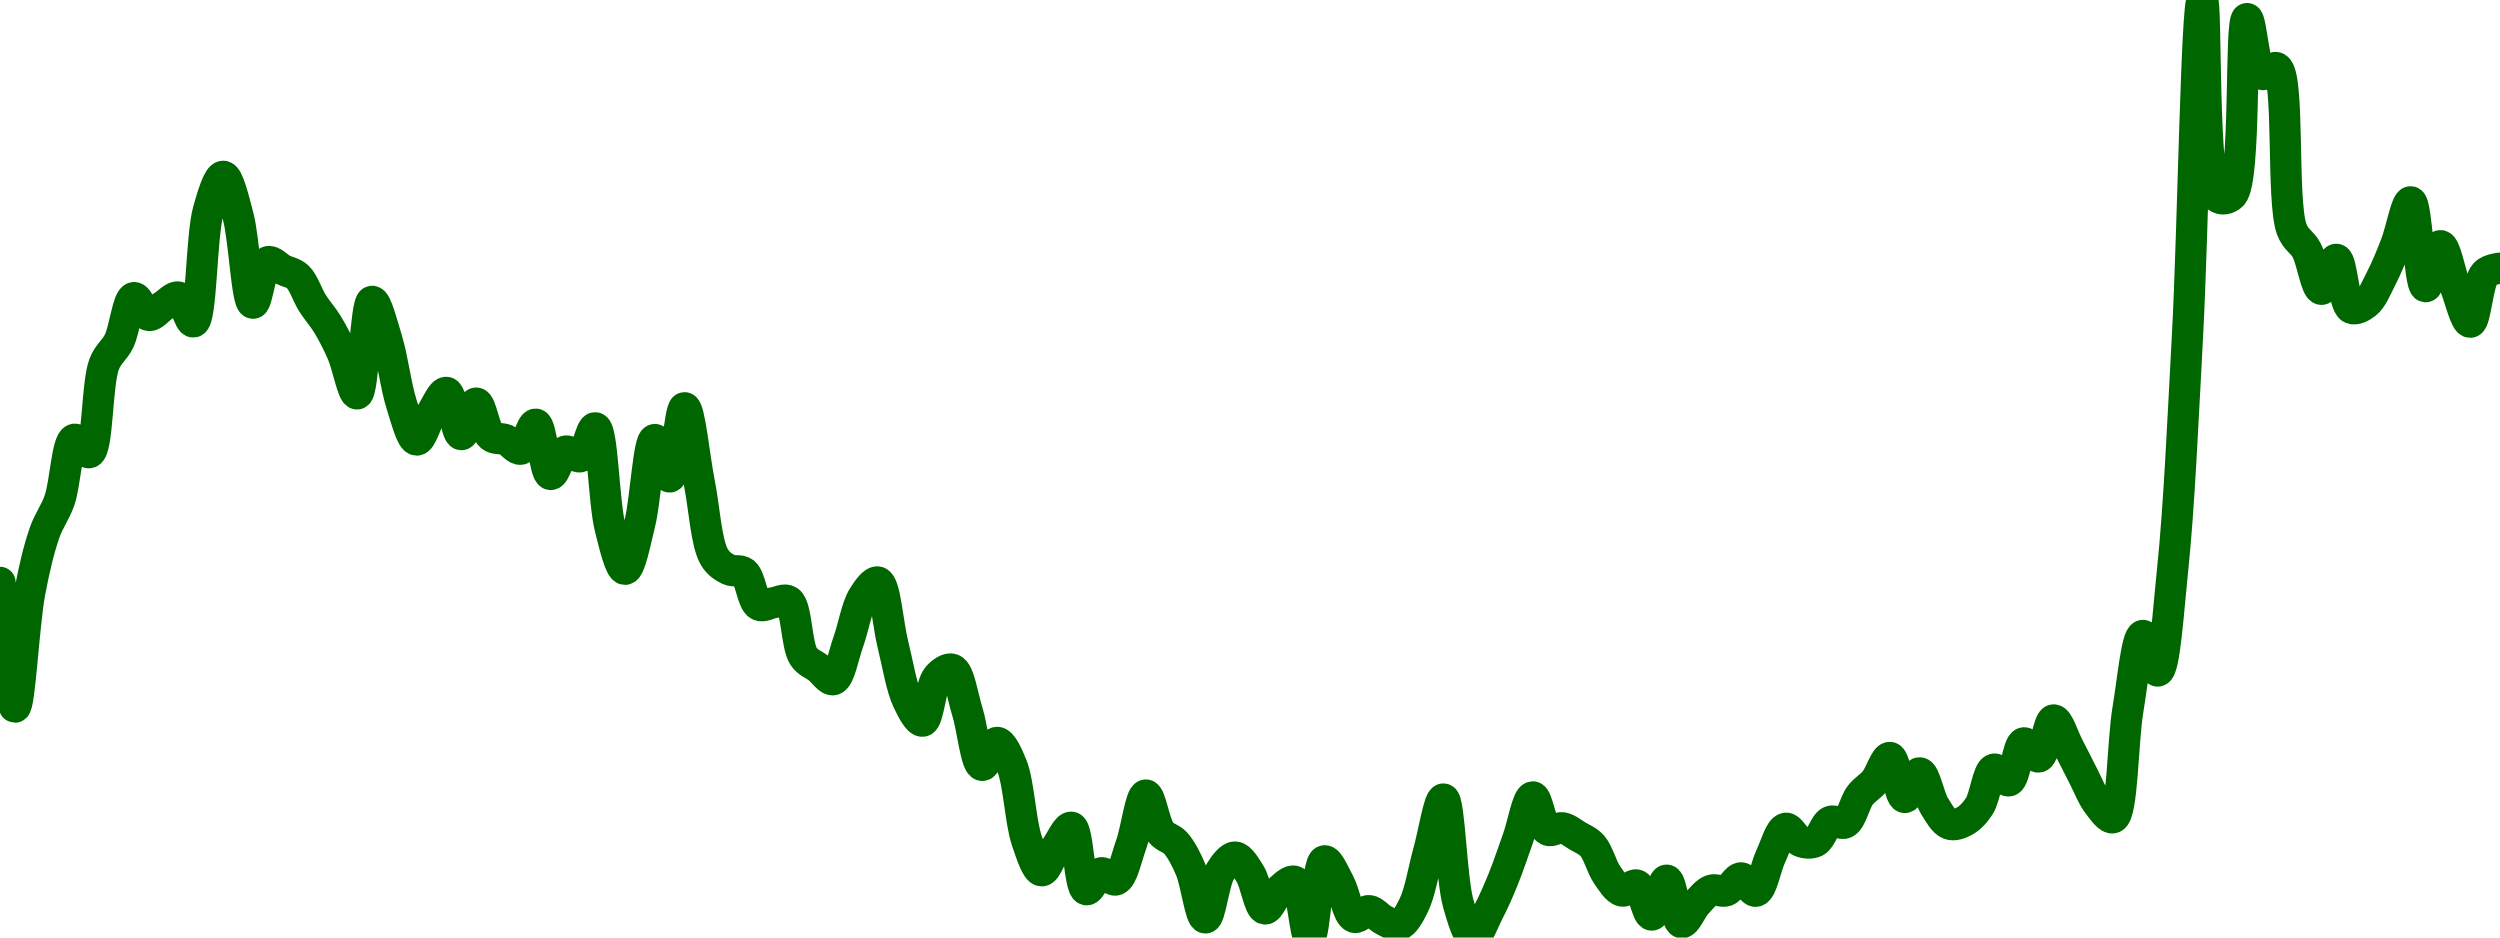 <!-- series7d: [{"tick_date":"2025-06-23 16:00:00","close":"0.201543"},{"tick_date":"2025-06-23 17:00:00","close":"0.196758"},{"tick_date":"2025-06-23 18:00:00","close":"0.201163"},{"tick_date":"2025-06-23 19:00:00","close":"0.203455"},{"tick_date":"2025-06-23 20:00:00","close":"0.204694"},{"tick_date":"2025-06-23 21:00:00","close":"0.207031"},{"tick_date":"2025-06-23 22:00:00","close":"0.206519"},{"tick_date":"2025-06-23 23:00:00","close":"0.209913"},{"tick_date":"2025-06-24 00:00:00","close":"0.210797"},{"tick_date":"2025-06-24 01:00:00","close":"0.212465"},{"tick_date":"2025-06-24 02:00:00","close":"0.211781"},{"tick_date":"2025-06-24 03:00:00","close":"0.21216"},{"tick_date":"2025-06-24 04:00:00","close":"0.212485"},{"tick_date":"2025-06-24 05:00:00","close":"0.211533"},{"tick_date":"2025-06-24 06:00:00","close":"0.215803"},{"tick_date":"2025-06-24 07:00:00","close":"0.217119"},{"tick_date":"2025-06-24 08:00:00","close":"0.215591"},{"tick_date":"2025-06-24 09:00:00","close":"0.212251"},{"tick_date":"2025-06-24 10:00:00","close":"0.213841"},{"tick_date":"2025-06-24 11:00:00","close":"0.213538"},{"tick_date":"2025-06-24 12:00:00","close":"0.213265"},{"tick_date":"2025-06-24 13:00:00","close":"0.212252"},{"tick_date":"2025-06-24 14:00:00","close":"0.211447"},{"tick_date":"2025-06-24 15:00:00","close":"0.21034"},{"tick_date":"2025-06-24 16:00:00","close":"0.208773"},{"tick_date":"2025-06-24 17:00:00","close":"0.212323"},{"tick_date":"2025-06-24 18:00:00","close":"0.210845"},{"tick_date":"2025-06-24 19:00:00","close":"0.208349"},{"tick_date":"2025-06-24 20:00:00","close":"0.207003"},{"tick_date":"2025-06-24 21:00:00","close":"0.208039"},{"tick_date":"2025-06-24 22:00:00","close":"0.20883"},{"tick_date":"2025-06-24 23:00:00","close":"0.207211"},{"tick_date":"2025-06-25 00:00:00","close":"0.208418"},{"tick_date":"2025-06-25 01:00:00","close":"0.207151"},{"tick_date":"2025-06-25 02:00:00","close":"0.207012"},{"tick_date":"2025-06-25 03:00:00","close":"0.206653"},{"tick_date":"2025-06-25 04:00:00","close":"0.207611"},{"tick_date":"2025-06-25 05:00:00","close":"0.205682"},{"tick_date":"2025-06-25 06:00:00","close":"0.206576"},{"tick_date":"2025-06-25 07:00:00","close":"0.206364"},{"tick_date":"2025-06-25 08:00:00","close":"0.207472"},{"tick_date":"2025-06-25 09:00:00","close":"0.203638"},{"tick_date":"2025-06-25 10:00:00","close":"0.202046"},{"tick_date":"2025-06-25 11:00:00","close":"0.203821"},{"tick_date":"2025-06-25 12:00:00","close":"0.207022"},{"tick_date":"2025-06-25 13:00:00","close":"0.205587"},{"tick_date":"2025-06-25 14:00:00","close":"0.208241"},{"tick_date":"2025-06-25 15:00:00","close":"0.205343"},{"tick_date":"2025-06-25 16:00:00","close":"0.202519"},{"tick_date":"2025-06-25 17:00:00","close":"0.202028"},{"tick_date":"2025-06-25 18:00:00","close":"0.201915"},{"tick_date":"2025-06-25 19:00:00","close":"0.200673"},{"tick_date":"2025-06-25 20:00:00","close":"0.200767"},{"tick_date":"2025-06-25 21:00:00","close":"0.200823"},{"tick_date":"2025-06-25 22:00:00","close":"0.198706"},{"tick_date":"2025-06-25 23:00:00","close":"0.198257"},{"tick_date":"2025-06-26 00:00:00","close":"0.197812"},{"tick_date":"2025-06-26 01:00:00","close":"0.199253"},{"tick_date":"2025-06-26 02:00:00","close":"0.200988"},{"tick_date":"2025-06-26 03:00:00","close":"0.201556"},{"tick_date":"2025-06-26 04:00:00","close":"0.199173"},{"tick_date":"2025-06-26 05:00:00","close":"0.197009"},{"tick_date":"2025-06-26 06:00:00","close":"0.196222"},{"tick_date":"2025-06-26 07:00:00","close":"0.197911"},{"tick_date":"2025-06-26 08:00:00","close":"0.198208"},{"tick_date":"2025-06-26 09:00:00","close":"0.1966"},{"tick_date":"2025-06-26 10:00:00","close":"0.194525"},{"tick_date":"2025-06-26 11:00:00","close":"0.195406"},{"tick_date":"2025-06-26 12:00:00","close":"0.194509"},{"tick_date":"2025-06-26 13:00:00","close":"0.191644"},{"tick_date":"2025-06-26 14:00:00","close":"0.190482"},{"tick_date":"2025-06-26 15:00:00","close":"0.191405"},{"tick_date":"2025-06-26 16:00:00","close":"0.192151"},{"tick_date":"2025-06-26 17:00:00","close":"0.189757"},{"tick_date":"2025-06-26 18:00:00","close":"0.190404"},{"tick_date":"2025-06-26 19:00:00","close":"0.190133"},{"tick_date":"2025-06-26 20:00:00","close":"0.191465"},{"tick_date":"2025-06-26 21:00:00","close":"0.193386"},{"tick_date":"2025-06-26 22:00:00","close":"0.191964"},{"tick_date":"2025-06-26 23:00:00","close":"0.191545"},{"tick_date":"2025-06-27 00:00:00","close":"0.190546"},{"tick_date":"2025-06-27 01:00:00","close":"0.188676"},{"tick_date":"2025-06-27 02:00:00","close":"0.190449"},{"tick_date":"2025-06-27 03:00:00","close":"0.191008"},{"tick_date":"2025-06-27 04:00:00","close":"0.19037"},{"tick_date":"2025-06-27 05:00:00","close":"0.189019"},{"tick_date":"2025-06-27 06:00:00","close":"0.189749"},{"tick_date":"2025-06-27 07:00:00","close":"0.190077"},{"tick_date":"2025-06-27 08:00:00","close":"0.187923"},{"tick_date":"2025-06-27 09:00:00","close":"0.190863"},{"tick_date":"2025-06-27 10:00:00","close":"0.190005"},{"tick_date":"2025-06-27 11:00:00","close":"0.188699"},{"tick_date":"2025-06-27 12:00:00","close":"0.188953"},{"tick_date":"2025-06-27 13:00:00","close":"0.188585"},{"tick_date":"2025-06-27 14:00:00","close":"0.188397"},{"tick_date":"2025-06-27 15:00:00","close":"0.189152"},{"tick_date":"2025-06-27 16:00:00","close":"0.191206"},{"tick_date":"2025-06-27 17:00:00","close":"0.193234"},{"tick_date":"2025-06-27 18:00:00","close":"0.189216"},{"tick_date":"2025-06-27 19:00:00","close":"0.187927"},{"tick_date":"2025-06-27 20:00:00","close":"0.188881"},{"tick_date":"2025-06-27 21:00:00","close":"0.190139"},{"tick_date":"2025-06-27 22:00:00","close":"0.19171"},{"tick_date":"2025-06-27 23:00:00","close":"0.193315"},{"tick_date":"2025-06-28 00:00:00","close":"0.192045"},{"tick_date":"2025-06-28 01:00:00","close":"0.19213"},{"tick_date":"2025-06-28 02:00:00","close":"0.191821"},{"tick_date":"2025-06-28 03:00:00","close":"0.191442"},{"tick_date":"2025-06-28 04:00:00","close":"0.190325"},{"tick_date":"2025-06-28 05:00:00","close":"0.189706"},{"tick_date":"2025-06-28 06:00:00","close":"0.189932"},{"tick_date":"2025-06-28 07:00:00","close":"0.188785"},{"tick_date":"2025-06-28 08:00:00","close":"0.190121"},{"tick_date":"2025-06-28 09:00:00","close":"0.188494"},{"tick_date":"2025-06-28 10:00:00","close":"0.18922"},{"tick_date":"2025-06-28 11:00:00","close":"0.189736"},{"tick_date":"2025-06-28 12:00:00","close":"0.189715"},{"tick_date":"2025-06-28 13:00:00","close":"0.190209"},{"tick_date":"2025-06-28 14:00:00","close":"0.189698"},{"tick_date":"2025-06-28 15:00:00","close":"0.191046"},{"tick_date":"2025-06-28 16:00:00","close":"0.192112"},{"tick_date":"2025-06-28 17:00:00","close":"0.191606"},{"tick_date":"2025-06-28 18:00:00","close":"0.191602"},{"tick_date":"2025-06-28 19:00:00","close":"0.192373"},{"tick_date":"2025-06-28 20:00:00","close":"0.192321"},{"tick_date":"2025-06-28 21:00:00","close":"0.193373"},{"tick_date":"2025-06-28 22:00:00","close":"0.193926"},{"tick_date":"2025-06-28 23:00:00","close":"0.194828"},{"tick_date":"2025-06-29 00:00:00","close":"0.193294"},{"tick_date":"2025-06-29 01:00:00","close":"0.194239"},{"tick_date":"2025-06-29 02:00:00","close":"0.192964"},{"tick_date":"2025-06-29 03:00:00","close":"0.192271"},{"tick_date":"2025-06-29 04:00:00","close":"0.192382"},{"tick_date":"2025-06-29 05:00:00","close":"0.192953"},{"tick_date":"2025-06-29 06:00:00","close":"0.194381"},{"tick_date":"2025-06-29 07:00:00","close":"0.193932"},{"tick_date":"2025-06-29 08:00:00","close":"0.195387"},{"tick_date":"2025-06-29 09:00:00","close":"0.194847"},{"tick_date":"2025-06-29 10:00:00","close":"0.196267"},{"tick_date":"2025-06-29 11:00:00","close":"0.195234"},{"tick_date":"2025-06-29 12:00:00","close":"0.194115"},{"tick_date":"2025-06-29 13:00:00","close":"0.193034"},{"tick_date":"2025-06-29 14:00:00","close":"0.192518"},{"tick_date":"2025-06-29 15:00:00","close":"0.196673"},{"tick_date":"2025-06-29 16:00:00","close":"0.199508"},{"tick_date":"2025-06-29 17:00:00","close":"0.198144"},{"tick_date":"2025-06-29 18:00:00","close":"0.202035"},{"tick_date":"2025-06-29 19:00:00","close":"0.211013"},{"tick_date":"2025-06-29 20:00:00","close":"0.22388"},{"tick_date":"2025-06-29 21:00:00","close":"0.216327"},{"tick_date":"2025-06-29 22:00:00","close":"0.216406"},{"tick_date":"2025-06-29 23:00:00","close":"0.223166"},{"tick_date":"2025-06-30 00:00:00","close":"0.221028"},{"tick_date":"2025-06-30 01:00:00","close":"0.221277"},{"tick_date":"2025-06-30 02:00:00","close":"0.215094"},{"tick_date":"2025-06-30 03:00:00","close":"0.214289"},{"tick_date":"2025-06-30 04:00:00","close":"0.212784"},{"tick_date":"2025-06-30 05:00:00","close":"0.213933"},{"tick_date":"2025-06-30 06:00:00","close":"0.212061"},{"tick_date":"2025-06-30 07:00:00","close":"0.212245"},{"tick_date":"2025-06-30 08:00:00","close":"0.213185"},{"tick_date":"2025-06-30 09:00:00","close":"0.2145"},{"tick_date":"2025-06-30 10:00:00","close":"0.216139"},{"tick_date":"2025-06-30 11:00:00","close":"0.212885"},{"tick_date":"2025-06-30 12:00:00","close":"0.214456"},{"tick_date":"2025-06-30 13:00:00","close":"0.212881"},{"tick_date":"2025-06-30 14:00:00","close":"0.211522"},{"tick_date":"2025-06-30 15:00:00","close":"0.213383"},{"tick_date":"2025-06-30 16:00:00","close":"0.213594"}] -->

<svg width="160" height="60" viewBox="0 0 160 60" xmlns="http://www.w3.org/2000/svg">
  <defs>
    <linearGradient id="grad-area" x1="0" y1="0" x2="0" y2="1">
      <stop offset="0%" stop-color="rgba(76,175,80,.2)" />
      <stop offset="100%" stop-color="rgba(0,0,0,0)" />
    </linearGradient>
  </defs>

  <path d="M0,37.273C0,37.273,0.628,45.256,0.952,45.257C1.264,45.259,1.519,39.951,1.905,37.907C2.186,36.416,2.483,35.148,2.857,34.082C3.142,33.272,3.526,32.829,3.81,32.015C4.186,30.934,4.288,28.262,4.762,28.115C5.029,28.032,5.451,29.062,5.714,28.97C6.273,28.774,6.184,24.551,6.667,23.306C6.934,22.618,7.333,22.421,7.619,21.831C7.989,21.068,8.178,19.12,8.571,19.048C8.851,18.996,9.183,20.139,9.524,20.189C9.823,20.233,10.155,19.754,10.476,19.557C10.79,19.363,11.143,18.939,11.429,19.014C11.8,19.112,12.116,20.658,12.381,20.603C12.903,20.495,12.868,15.151,13.333,13.478C13.602,12.512,13.978,11.274,14.286,11.282C14.614,11.29,14.96,12.802,15.238,13.832C15.638,15.316,15.796,19.37,16.19,19.405C16.469,19.429,16.704,16.921,17.143,16.752C17.414,16.647,17.776,17.096,18.095,17.257C18.411,17.417,18.766,17.449,19.048,17.713C19.43,18.07,19.668,18.88,20,19.403C20.305,19.885,20.651,20.251,20.952,20.746C21.291,21.303,21.607,21.914,21.905,22.594C22.249,23.38,22.581,25.235,22.857,25.208C23.263,25.17,23.395,19.328,23.81,19.285C24.084,19.256,24.474,20.81,24.762,21.751C25.128,22.947,25.338,24.754,25.714,25.916C25.998,26.794,26.331,28.145,26.667,28.162C26.969,28.177,27.285,26.961,27.619,26.433C27.923,25.954,28.288,25.072,28.571,25.113C28.948,25.168,29.184,27.797,29.524,27.815C29.824,27.83,30.162,25.798,30.476,25.801C30.797,25.804,31.008,27.565,31.429,27.915C31.702,28.142,32.074,28.017,32.381,28.147C32.71,28.286,33.047,28.815,33.333,28.746C33.702,28.657,34.003,27.112,34.286,27.147C34.666,27.195,34.851,30.312,35.238,30.366C35.519,30.406,35.815,29,36.19,28.874C36.475,28.779,36.865,29.336,37.143,29.228C37.541,29.074,37.828,27.335,38.095,27.379C38.567,27.457,38.632,32.121,39.048,33.777C39.322,34.871,39.69,36.439,40,36.434C40.326,36.428,40.668,34.614,40.952,33.472C41.328,31.962,41.503,28.171,41.905,28.13C42.182,28.102,42.573,30.549,42.857,30.525C43.234,30.493,43.498,26.093,43.81,26.096C44.134,26.099,44.442,29.331,44.762,30.932C45.077,32.513,45.196,34.759,45.714,35.644C45.979,36.097,46.326,36.298,46.667,36.464C46.966,36.609,47.345,36.436,47.619,36.652C48.039,36.983,48.151,38.501,48.571,38.725C48.845,38.87,49.206,38.609,49.524,38.568C49.841,38.526,50.211,38.291,50.476,38.474C50.994,38.832,50.962,41.301,51.429,42.007C51.697,42.413,52.063,42.507,52.381,42.756C52.698,43.004,53.057,43.574,53.333,43.499C53.738,43.388,53.98,41.938,54.286,41.094C54.617,40.178,54.824,38.87,55.238,38.199C55.513,37.753,55.922,37.175,56.19,37.251C56.658,37.384,56.818,39.936,57.143,41.228C57.453,42.462,57.679,43.96,58.095,44.839C58.37,45.418,58.765,46.195,59.048,46.152C59.43,46.094,59.551,43.858,60,43.333C60.27,43.018,60.682,42.731,60.952,42.838C61.393,43.011,61.604,44.564,61.905,45.521C62.243,46.596,62.459,48.922,62.857,48.984C63.135,49.026,63.493,47.512,63.81,47.513C64.128,47.515,64.492,48.337,64.762,49.01C65.21,50.126,65.301,52.571,65.714,53.791C65.989,54.603,66.334,55.714,66.667,55.73C66.971,55.745,67.289,54.668,67.619,54.19C67.926,53.745,68.3,52.887,68.571,52.945C69.01,53.038,69.069,56.826,69.524,56.94C69.793,57.007,70.13,55.931,70.476,55.86C70.773,55.799,71.154,56.416,71.429,56.312C71.844,56.155,72.085,54.908,72.381,54.09C72.729,53.128,72.992,50.9,73.333,50.884C73.632,50.87,73.879,52.733,74.286,53.257C74.562,53.613,74.951,53.634,75.238,53.956C75.604,54.367,75.905,54.962,76.19,55.623C76.562,56.485,76.821,58.741,77.143,58.743C77.457,58.746,77.677,56.462,78.095,55.785C78.369,55.341,78.735,54.842,79.048,54.852C79.371,54.863,79.715,55.467,80,55.917C80.373,56.506,80.589,58.123,80.952,58.171C81.241,58.209,81.555,57.256,81.905,56.953C82.199,56.698,82.591,56.295,82.857,56.406C83.347,56.61,83.512,60.01,83.81,60C84.154,59.988,84.303,55.186,84.762,55.094C85.031,55.04,85.419,55.984,85.714,56.526C86.062,57.163,86.252,58.544,86.667,58.705C86.941,58.812,87.308,58.257,87.619,58.281C87.943,58.306,88.244,58.739,88.571,58.895C88.88,59.043,89.235,59.299,89.524,59.209C89.886,59.096,90.201,58.506,90.476,57.949C90.889,57.114,91.11,55.66,91.429,54.522C91.745,53.39,92.101,51.119,92.381,51.138C92.77,51.164,92.877,56.248,93.333,57.842C93.602,58.782,93.947,59.973,94.286,59.993C94.586,60.012,94.936,58.978,95.238,58.401C95.575,57.759,95.887,57.047,96.19,56.302C96.525,55.483,96.827,54.56,97.143,53.681C97.462,52.793,97.76,51.016,98.095,51.003C98.398,50.99,98.623,52.89,99.048,53.122C99.321,53.271,99.691,52.926,100,52.98C100.327,53.038,100.639,53.307,100.952,53.496C101.274,53.689,101.623,53.812,101.905,54.128C102.287,54.556,102.501,55.481,102.857,55.992C103.149,56.41,103.463,56.946,103.81,57.025C104.106,57.092,104.484,56.541,104.762,56.648C105.163,56.801,105.406,58.571,105.714,58.562C106.042,58.552,106.362,56.322,106.667,56.332C106.999,56.343,107.234,58.983,107.619,59.047C107.901,59.094,108.238,58.193,108.571,57.836C108.876,57.51,109.179,57.1,109.524,56.975C109.821,56.867,110.178,57.115,110.476,57.01C110.819,56.889,111.112,56.183,111.429,56.185C111.747,56.188,112.1,57.101,112.381,57.038C112.769,56.951,112.999,55.488,113.333,54.789C113.637,54.154,113.922,53.075,114.286,53.01C114.574,52.958,114.894,53.722,115.238,53.854C115.536,53.968,115.905,54.004,116.19,53.861C116.561,53.676,116.773,52.74,117.143,52.574C117.429,52.446,117.818,52.81,118.095,52.661C118.496,52.447,118.69,51.377,119.048,50.906C119.339,50.522,119.703,50.349,120,49.983C120.345,49.559,120.662,48.448,120.952,48.478C121.312,48.515,121.549,51.004,121.905,51.038C122.197,51.065,122.556,49.442,122.857,49.461C123.196,49.481,123.448,51.006,123.81,51.588C124.099,52.055,124.402,52.615,124.762,52.745C125.052,52.849,125.419,52.717,125.714,52.559C126.062,52.374,126.386,52.033,126.667,51.607C127.054,51.019,127.216,49.332,127.619,49.224C127.896,49.15,128.295,50.048,128.571,49.973C128.977,49.863,129.13,47.633,129.524,47.545C129.803,47.483,130.196,48.507,130.476,48.446C130.867,48.361,131.088,46.098,131.429,46.077C131.728,46.058,132.068,47.212,132.381,47.8C132.704,48.408,133.014,49.052,133.333,49.668C133.649,50.275,133.922,51.004,134.286,51.471C134.574,51.843,134.975,52.428,135.238,52.333C135.852,52.109,135.838,47.485,136.19,45.399C136.484,43.667,136.752,40.707,137.143,40.669C137.423,40.641,137.824,42.979,138.095,42.945C138.537,42.889,138.773,39.069,139.048,36.452C139.463,32.494,139.706,26.914,140,21.471C140.351,14.957,140.58,0.006,140.952,0C141.238,-0.004,140.934,11.82,141.905,12.603C142.173,12.819,142.59,12.753,142.857,12.472C143.772,11.506,143.34,1.233,143.81,1.191C144.077,1.168,144.261,4.517,144.762,4.759C145.028,4.887,145.449,4.187,145.714,4.344C146.552,4.839,146.007,12.878,146.667,14.661C146.93,15.372,147.332,15.465,147.619,16.004C147.986,16.692,148.234,18.499,148.571,18.515C148.873,18.53,149.233,16.574,149.524,16.598C149.883,16.628,149.994,19.47,150.476,19.722C150.743,19.861,151.146,19.638,151.429,19.415C151.811,19.113,152.082,18.424,152.381,17.846C152.722,17.187,153.03,16.43,153.333,15.652C153.667,14.796,154.005,12.894,154.286,12.917C154.673,12.948,154.845,18.312,155.238,18.347C155.517,18.371,155.873,15.725,156.19,15.725C156.508,15.726,156.815,17.514,157.143,18.354C157.451,19.141,157.797,20.636,158.095,20.621C158.438,20.604,158.57,18.022,159.048,17.516C159.315,17.233,160,17.164,160,17.164"
        fill="none"
        stroke="#006600"
        stroke-width="2"
        stroke-linejoin="round"
        stroke-linecap="round"
        />
</svg>